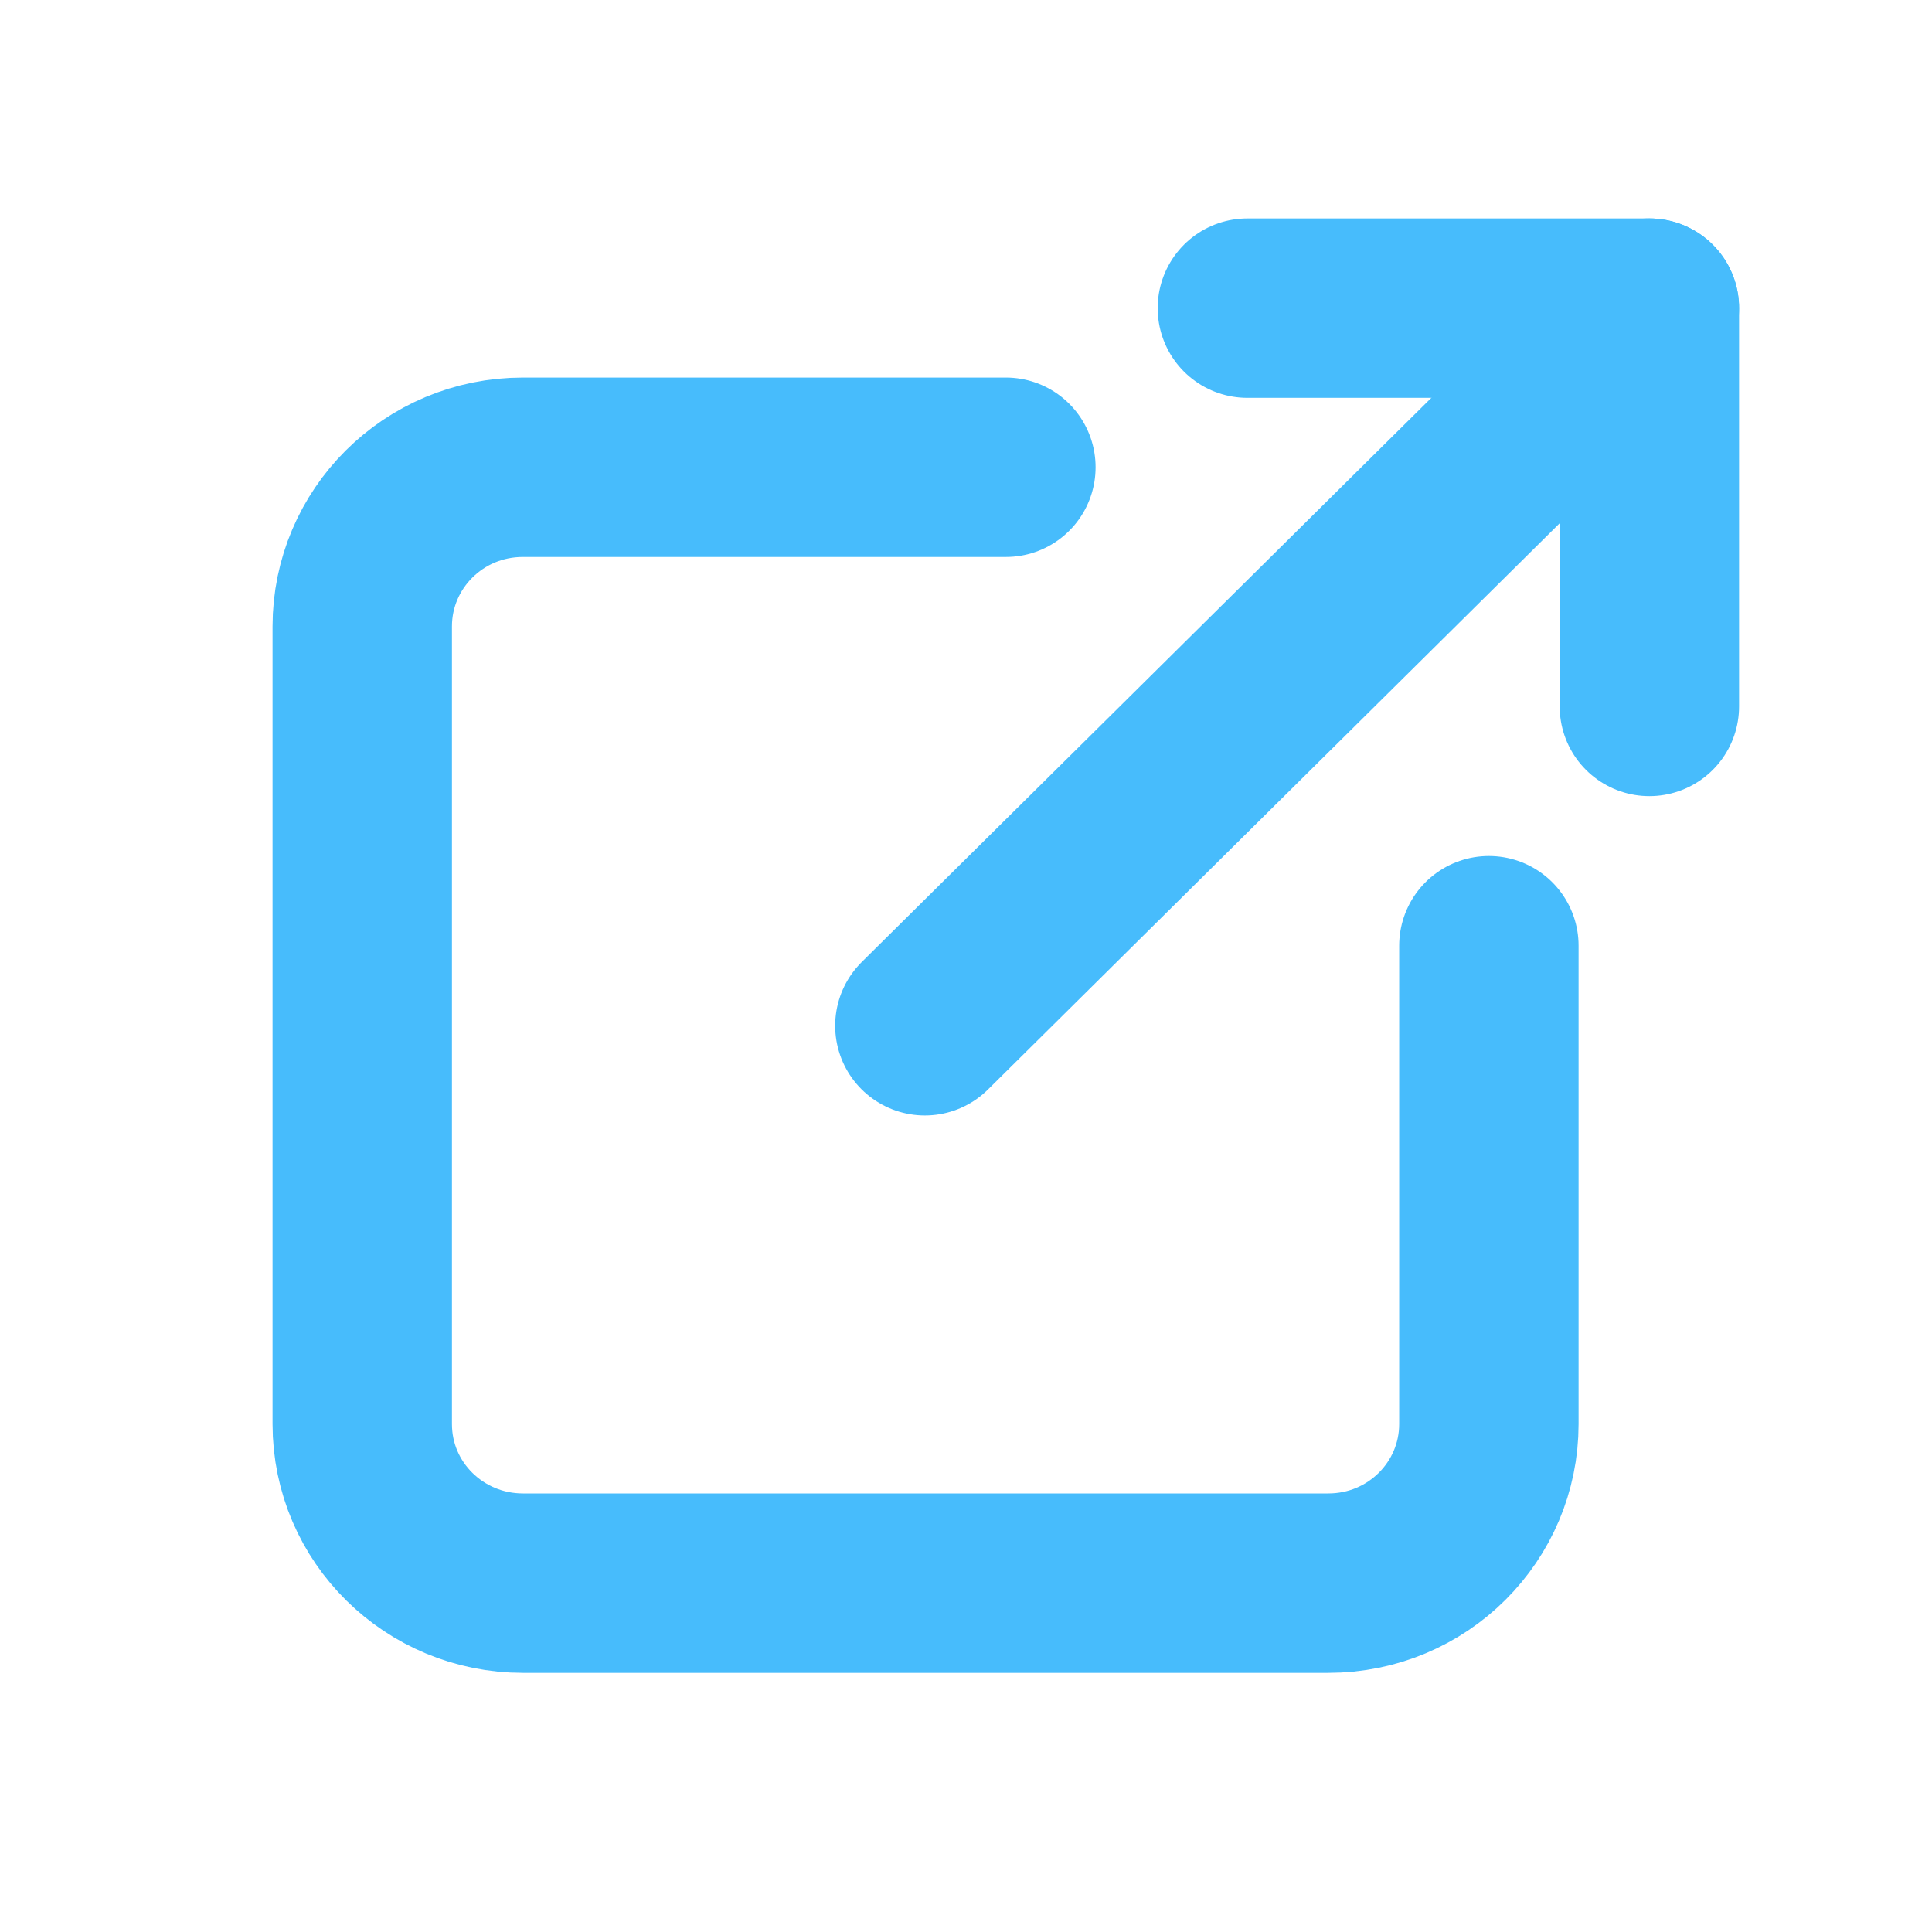 <svg width="14" height="14" viewBox="0 0 14 14" fill="none" xmlns="http://www.w3.org/2000/svg">
<g clip-path="url(#clip0_2066_657)">
<path d="M7.289 3.386H3.789C3.141 3.386 2.625 3.906 2.625 4.539V10.319C2.625 10.961 3.15 11.472 3.789 11.472H9.625C10.273 11.472 10.789 10.952 10.789 10.319V6.853" stroke="#47BCFC" stroke-width="1.3" stroke-linecap="round" stroke-linejoin="round"/>
<path d="M6.702 7.433L11.952 2.233" stroke="#47BCFC" stroke-width="1.3" stroke-linecap="round" stroke-linejoin="round"/>
<path d="M9.039 2.233H11.952V5.119" stroke="#47BCFC" stroke-width="1.3" stroke-linecap="round" stroke-linejoin="round"/>
</g>
<defs>
<clipPath id="clip0_2066_657">
<rect width="14" height="13" fill="white" transform="translate(0 0.5)"/>
</clipPath>
</defs>
</svg>
